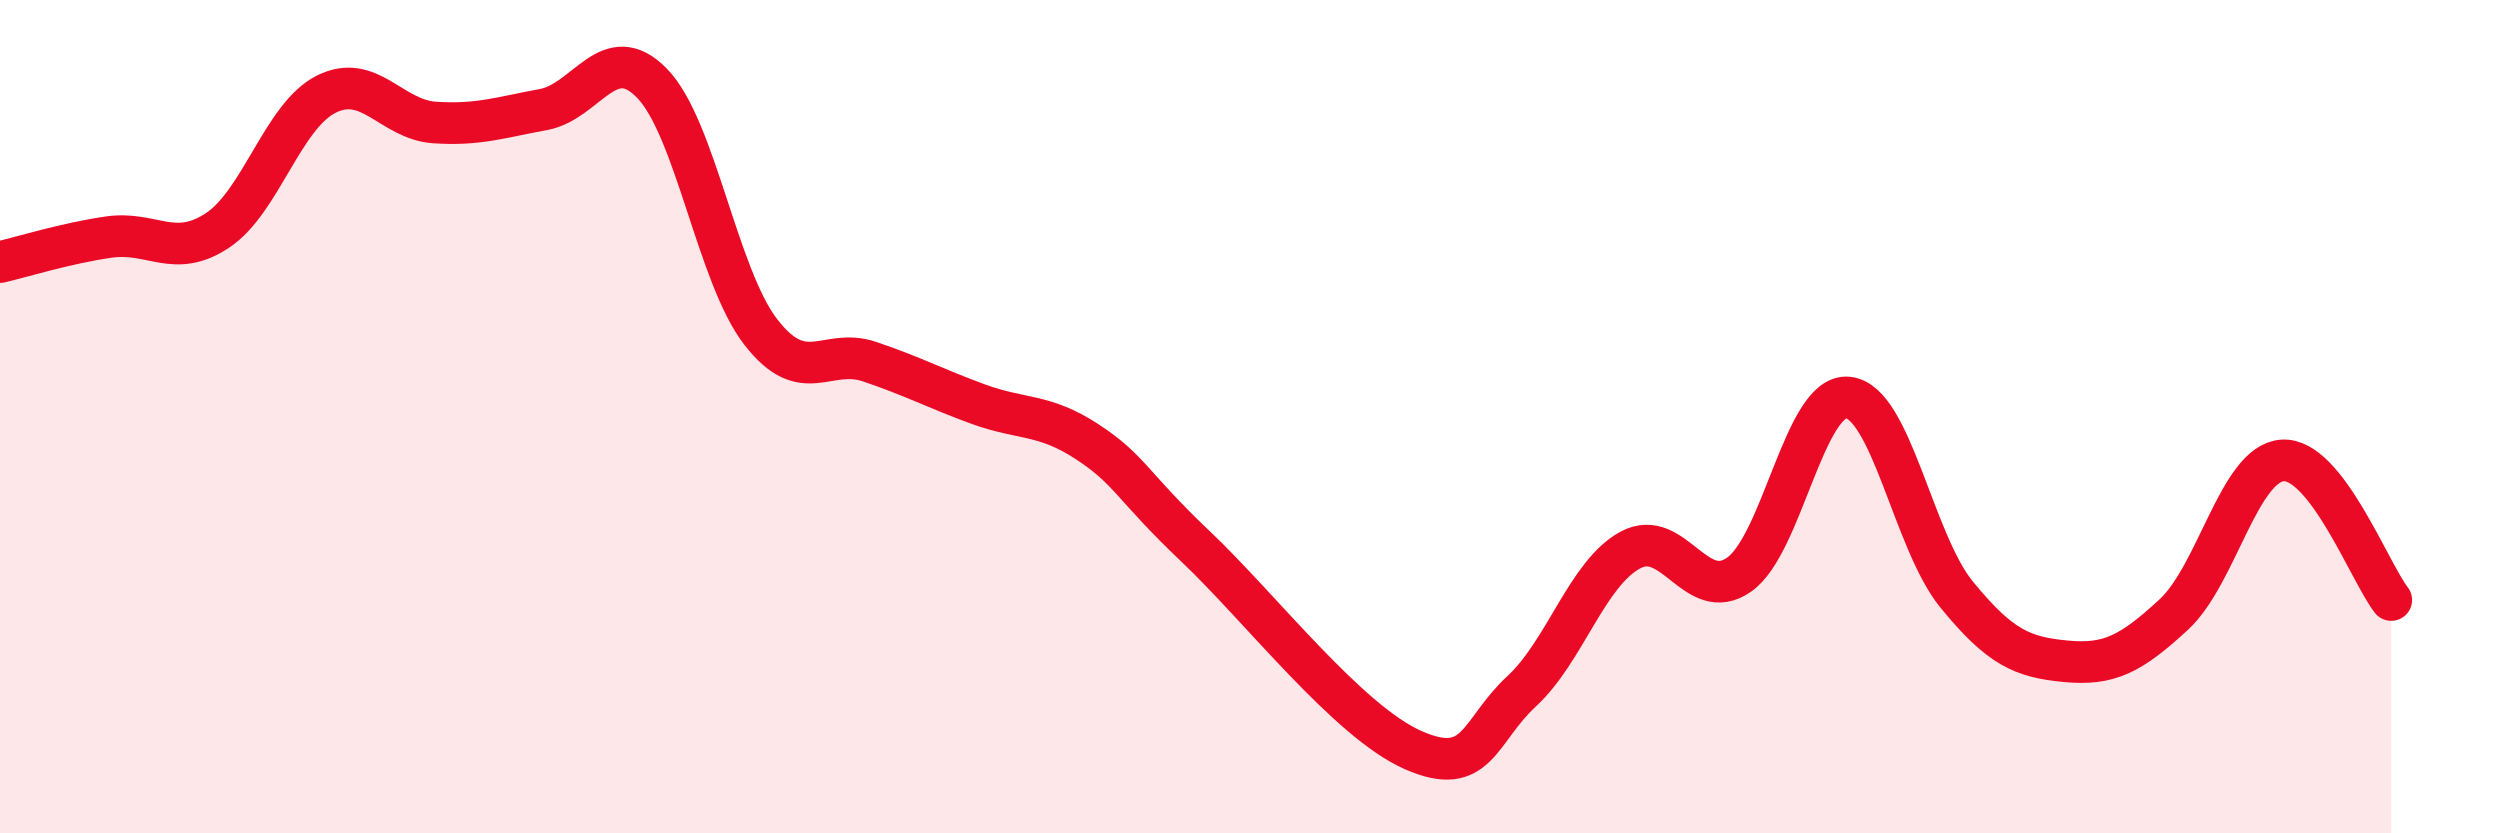 
    <svg width="60" height="20" viewBox="0 0 60 20" xmlns="http://www.w3.org/2000/svg">
      <path
        d="M 0,6.29 C 0.52,6.17 1.57,5.84 2.61,5.69 C 3.65,5.54 4.18,6.22 5.22,5.53 C 6.26,4.84 6.79,2.78 7.83,2.26 C 8.87,1.74 9.39,2.87 10.43,2.94 C 11.47,3.01 12,2.82 13.04,2.63 C 14.08,2.44 14.61,0.93 15.65,2 C 16.69,3.07 17.22,6.63 18.26,7.97 C 19.3,9.31 19.83,8.33 20.87,8.68 C 21.91,9.03 22.44,9.32 23.48,9.7 C 24.52,10.08 25.05,9.92 26.09,10.6 C 27.13,11.28 27.14,11.64 28.7,13.12 C 30.26,14.6 32.35,17.31 33.91,18 C 35.47,18.69 35.48,17.55 36.52,16.59 C 37.56,15.63 38.09,13.76 39.13,13.2 C 40.17,12.64 40.7,14.52 41.74,13.79 C 42.78,13.06 43.31,9.44 44.35,9.54 C 45.39,9.64 45.92,13 46.96,14.27 C 48,15.54 48.53,15.77 49.57,15.87 C 50.61,15.97 51.13,15.71 52.17,14.75 C 53.21,13.79 53.74,11.12 54.78,11.05 C 55.82,10.98 56.87,13.73 57.39,14.4L57.39 20L0 20Z"
        fill="#EB0A25"
        opacity="0.1"
        stroke-linecap="round"
        stroke-linejoin="round"
      />
      <path
        d="M 0,6.29 C 0.52,6.17 1.57,5.84 2.61,5.69 C 3.65,5.54 4.18,6.22 5.22,5.53 C 6.26,4.84 6.79,2.78 7.83,2.26 C 8.87,1.74 9.39,2.87 10.43,2.94 C 11.47,3.01 12,2.82 13.04,2.63 C 14.08,2.44 14.61,0.93 15.65,2 C 16.69,3.07 17.22,6.63 18.26,7.97 C 19.3,9.31 19.83,8.33 20.87,8.68 C 21.91,9.03 22.44,9.32 23.48,9.7 C 24.52,10.08 25.05,9.92 26.09,10.6 C 27.13,11.28 27.14,11.64 28.7,13.12 C 30.26,14.6 32.35,17.31 33.91,18 C 35.47,18.69 35.48,17.55 36.52,16.59 C 37.56,15.63 38.09,13.76 39.13,13.2 C 40.17,12.64 40.7,14.52 41.74,13.79 C 42.78,13.06 43.31,9.44 44.35,9.54 C 45.39,9.64 45.92,13 46.96,14.27 C 48,15.54 48.53,15.77 49.57,15.87 C 50.61,15.97 51.13,15.71 52.17,14.75 C 53.21,13.79 53.74,11.12 54.78,11.05 C 55.82,10.98 56.87,13.73 57.39,14.4"
        stroke="#EB0A25"
        stroke-width="1"
        fill="none"
        stroke-linecap="round"
        stroke-linejoin="round"
      />
    </svg>
  